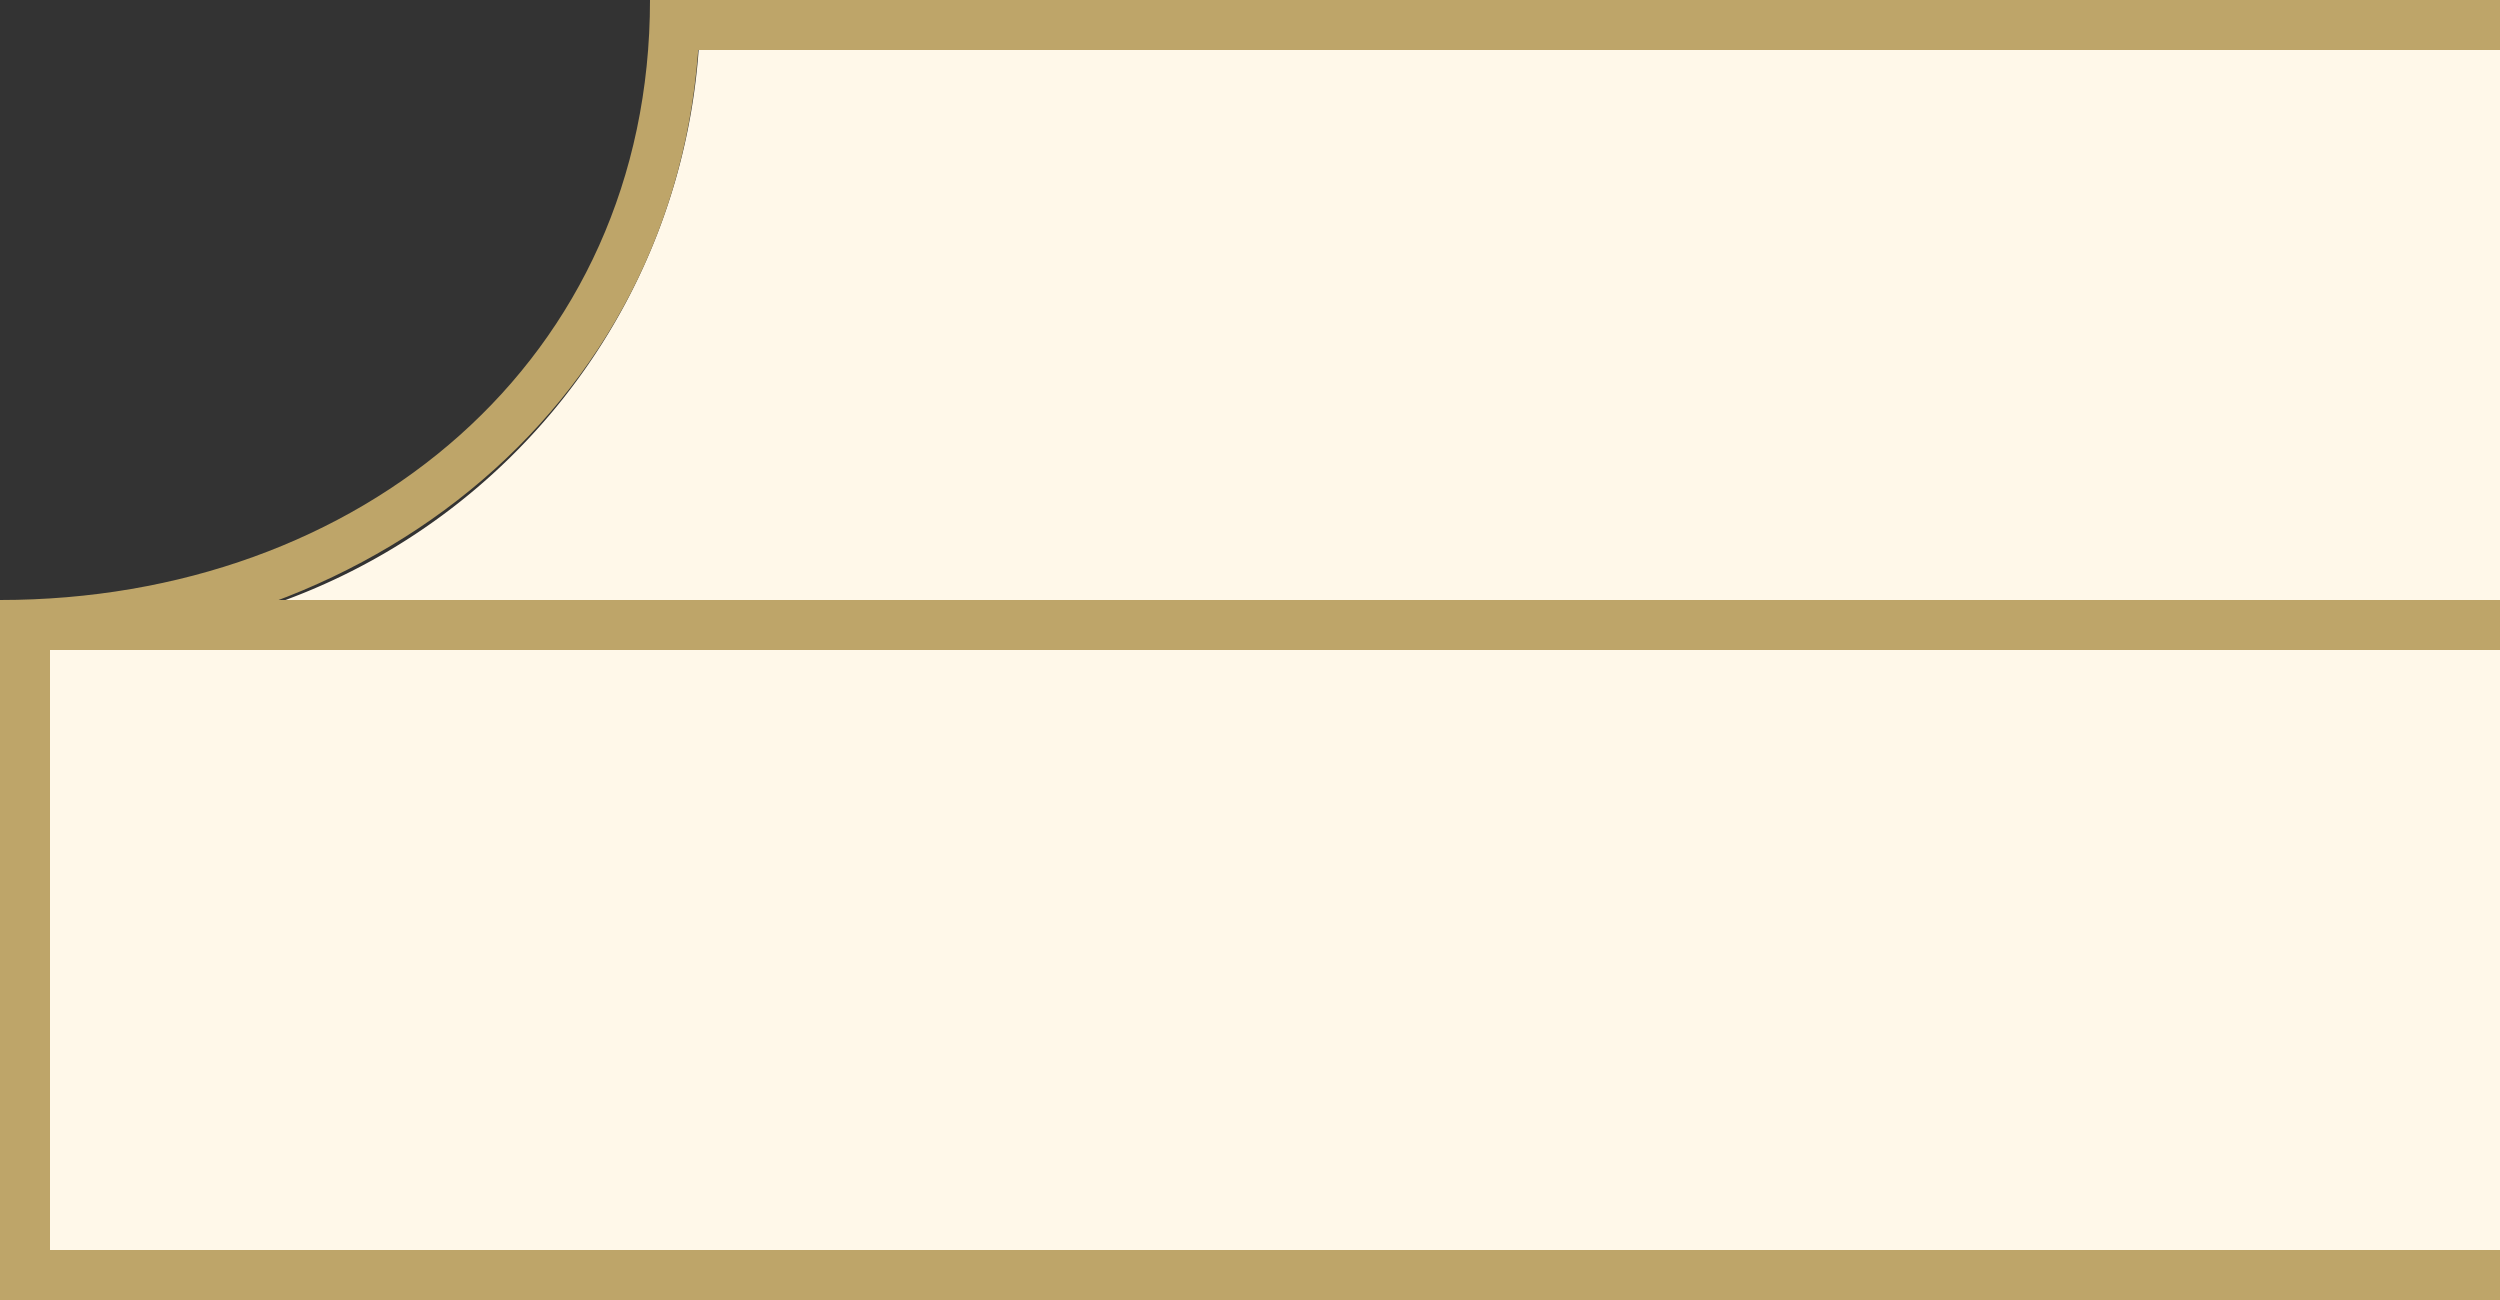 <svg xmlns="http://www.w3.org/2000/svg" viewBox="0 0 50 26"><rect x="0" y="0" width="50" height="26" fill="#333333" stroke="none"/><defs><style>.cls-1,.cls-2{fill:#fff8e9;}.cls-1,.cls-4{fill-rule:evenodd;}.cls-3,.cls-4{fill:#bea569;}</style></defs><g id="图层_2" data-name="图层 2"><g id="组_133" data-name="组 133"><path class="cls-1" d="M4,12.5H50V.5H14A12.71,12.71,0,0,1,4,12.5Z"/><rect class="cls-2" x="0.5" y="12.5" width="49.5" height="13"/><rect id="矩形_55" data-name="矩形 55" class="cls-3" x="13" width="37" height="1"/><rect id="矩形_55_拷贝" data-name="矩形 55 拷贝" class="cls-3" y="12" width="50" height="1"/><rect id="矩形_55_拷贝_2" data-name="矩形 55 拷贝 2" class="cls-3" y="25" width="50" height="1"/><rect id="矩形_56" data-name="矩形 56" class="cls-3" y="12" width="1" height="14"/><path id="矩形_58" data-name="矩形 58" class="cls-4" d="M13,0h1C14,7.7,7.7,13,0,13V12C7.2,12,13,7.2,13,0Z"/></g></g></svg>